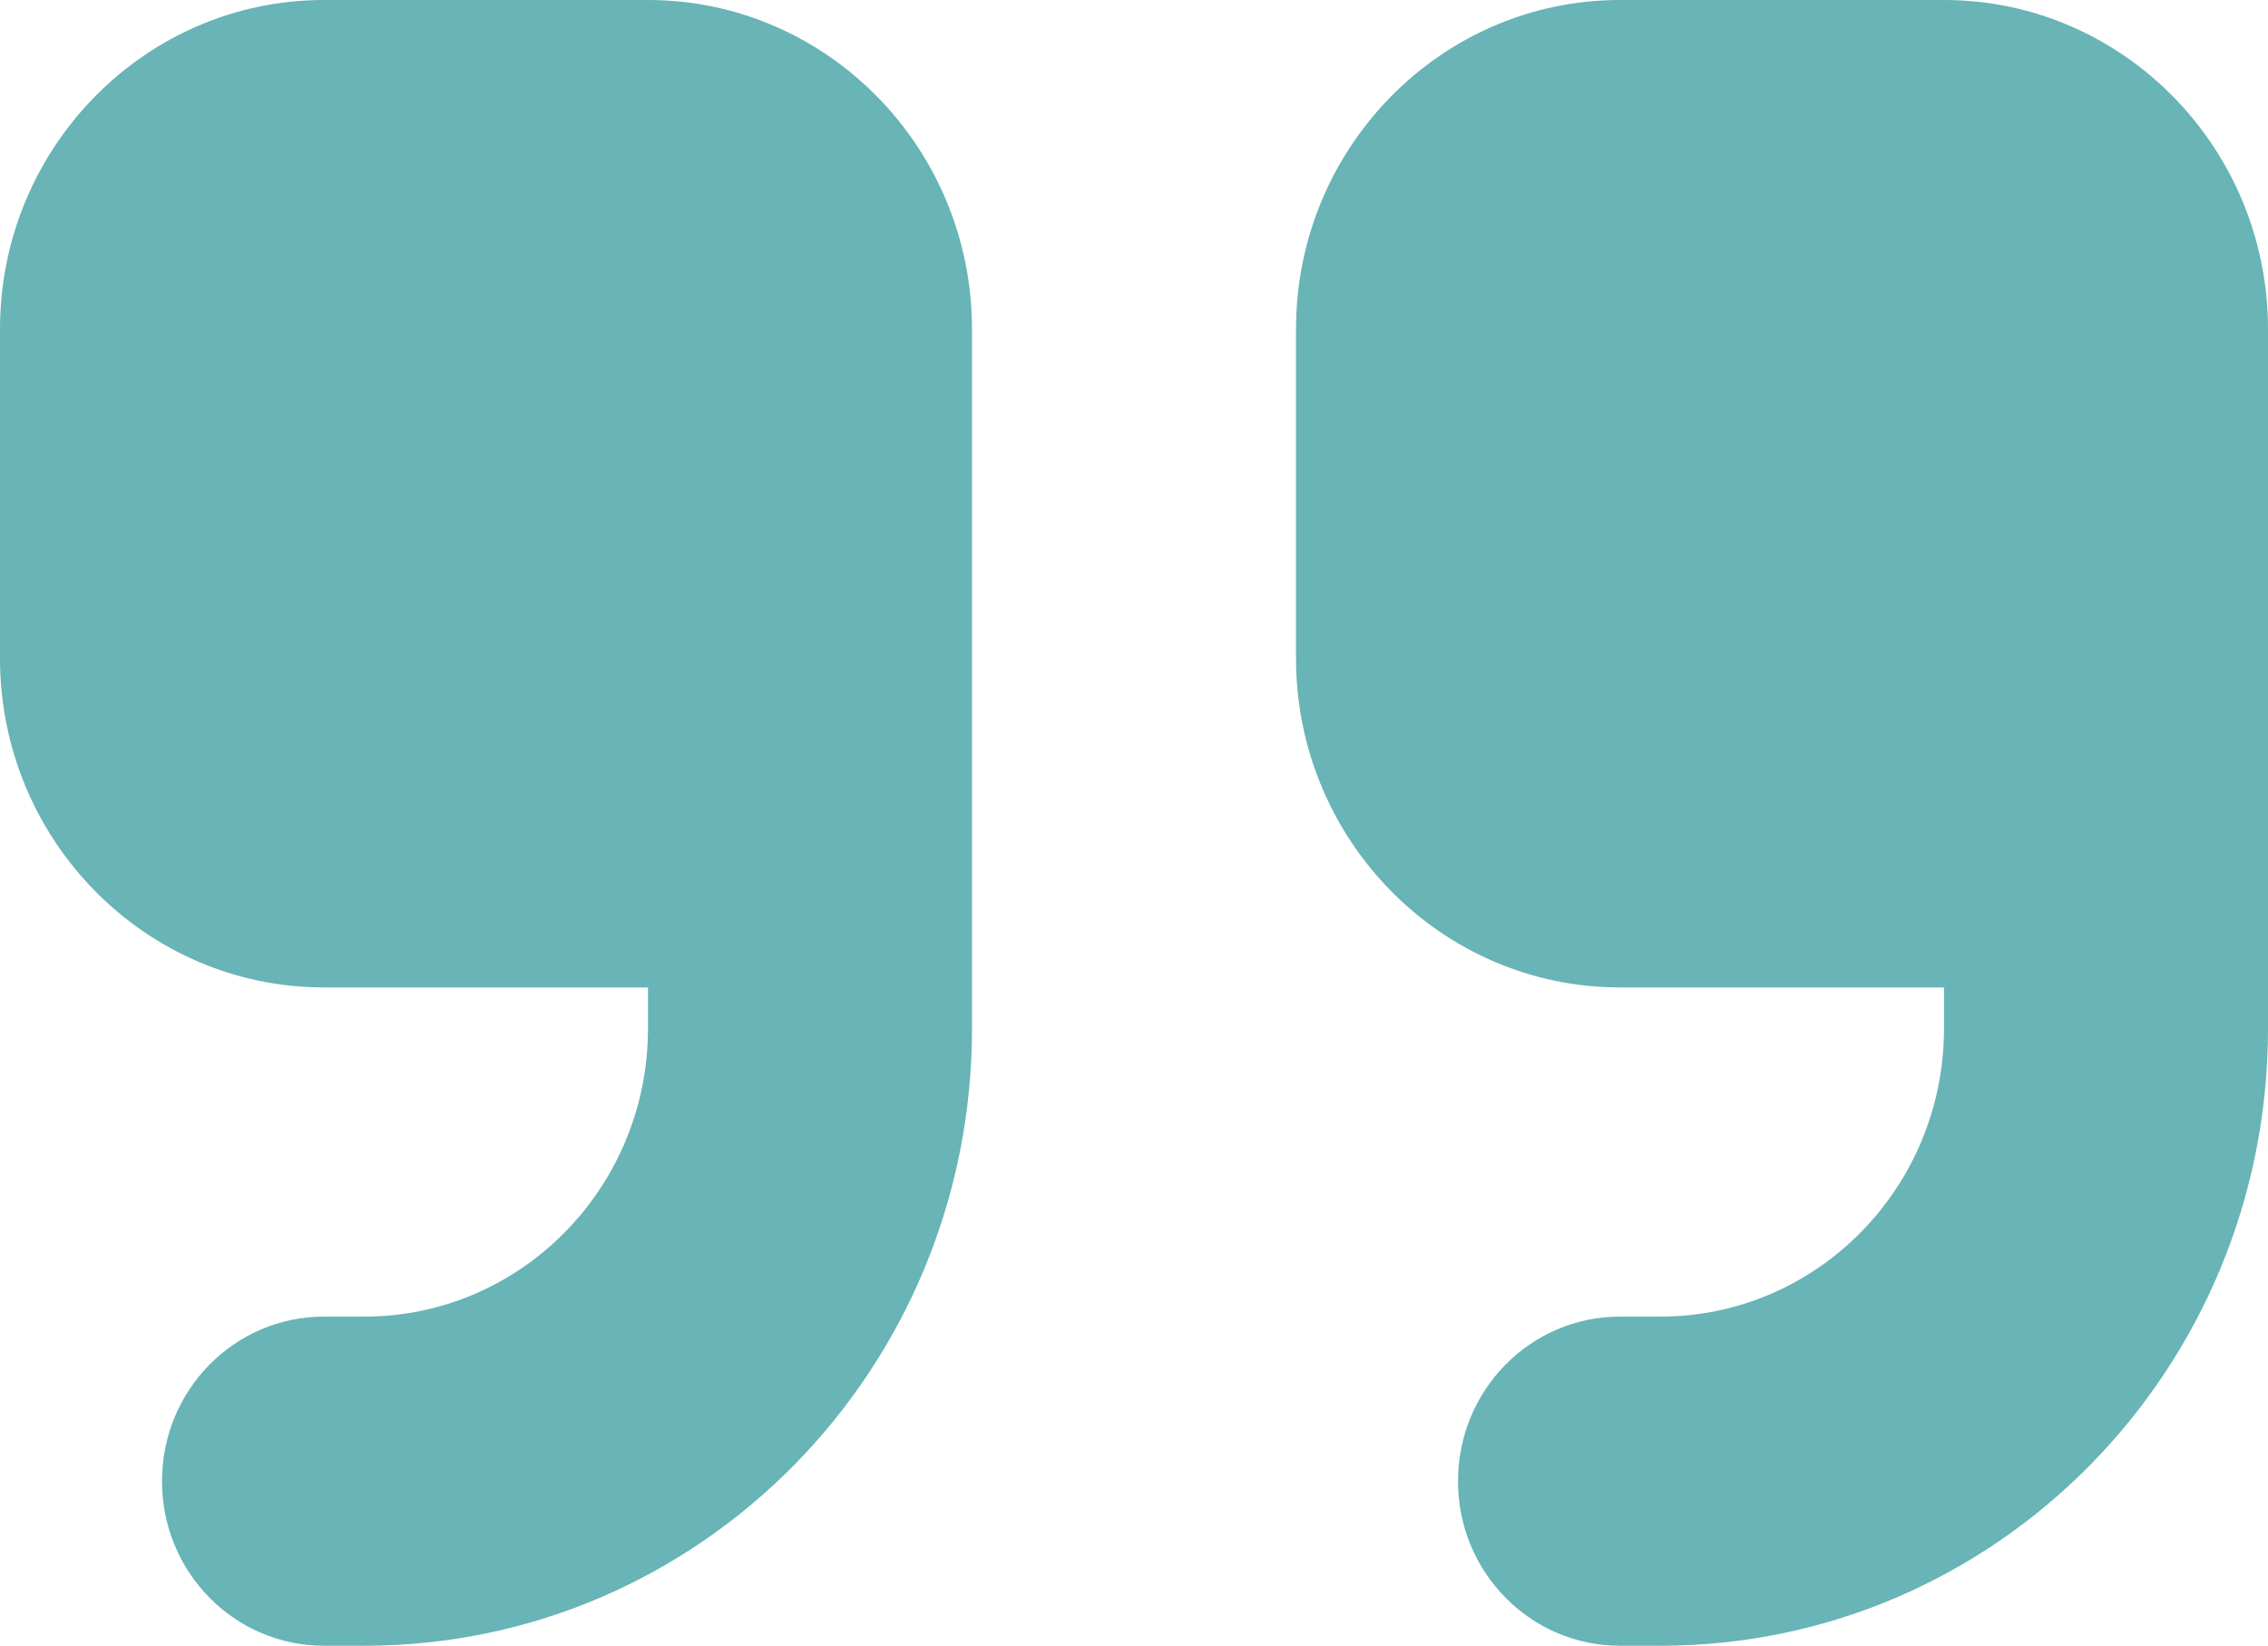 <svg xmlns="http://www.w3.org/2000/svg" width="51" height="37" viewBox="0 0 51 37" fill="none"><path d="M51 23.125C51 30.791 44.887 37 37.339 37H36.429C34.414 37 32.786 35.347 32.786 33.3C32.786 31.253 34.414 29.6 36.429 29.6H37.339C40.857 29.6 43.714 26.698 43.714 23.125V22.2H36.429C32.41 22.2 29.143 18.882 29.143 14.8V7.4C29.143 3.318 32.41 0 36.429 0H43.714C47.733 0 51 3.318 51 7.4V11.1V14.8V23.125ZM21.857 23.125C21.857 30.791 15.744 37 8.196 37H7.286C5.271 37 3.643 35.347 3.643 33.3C3.643 31.253 5.271 29.6 7.286 29.6H8.196C11.714 29.6 14.571 26.698 14.571 23.125V22.2H7.286C3.267 22.2 0 18.882 0 14.8V7.4C0 3.318 3.267 0 7.286 0H14.571C18.59 0 21.857 3.318 21.857 7.4V11.1V14.8V23.125Z" fill="#68B4B6"></path></svg>